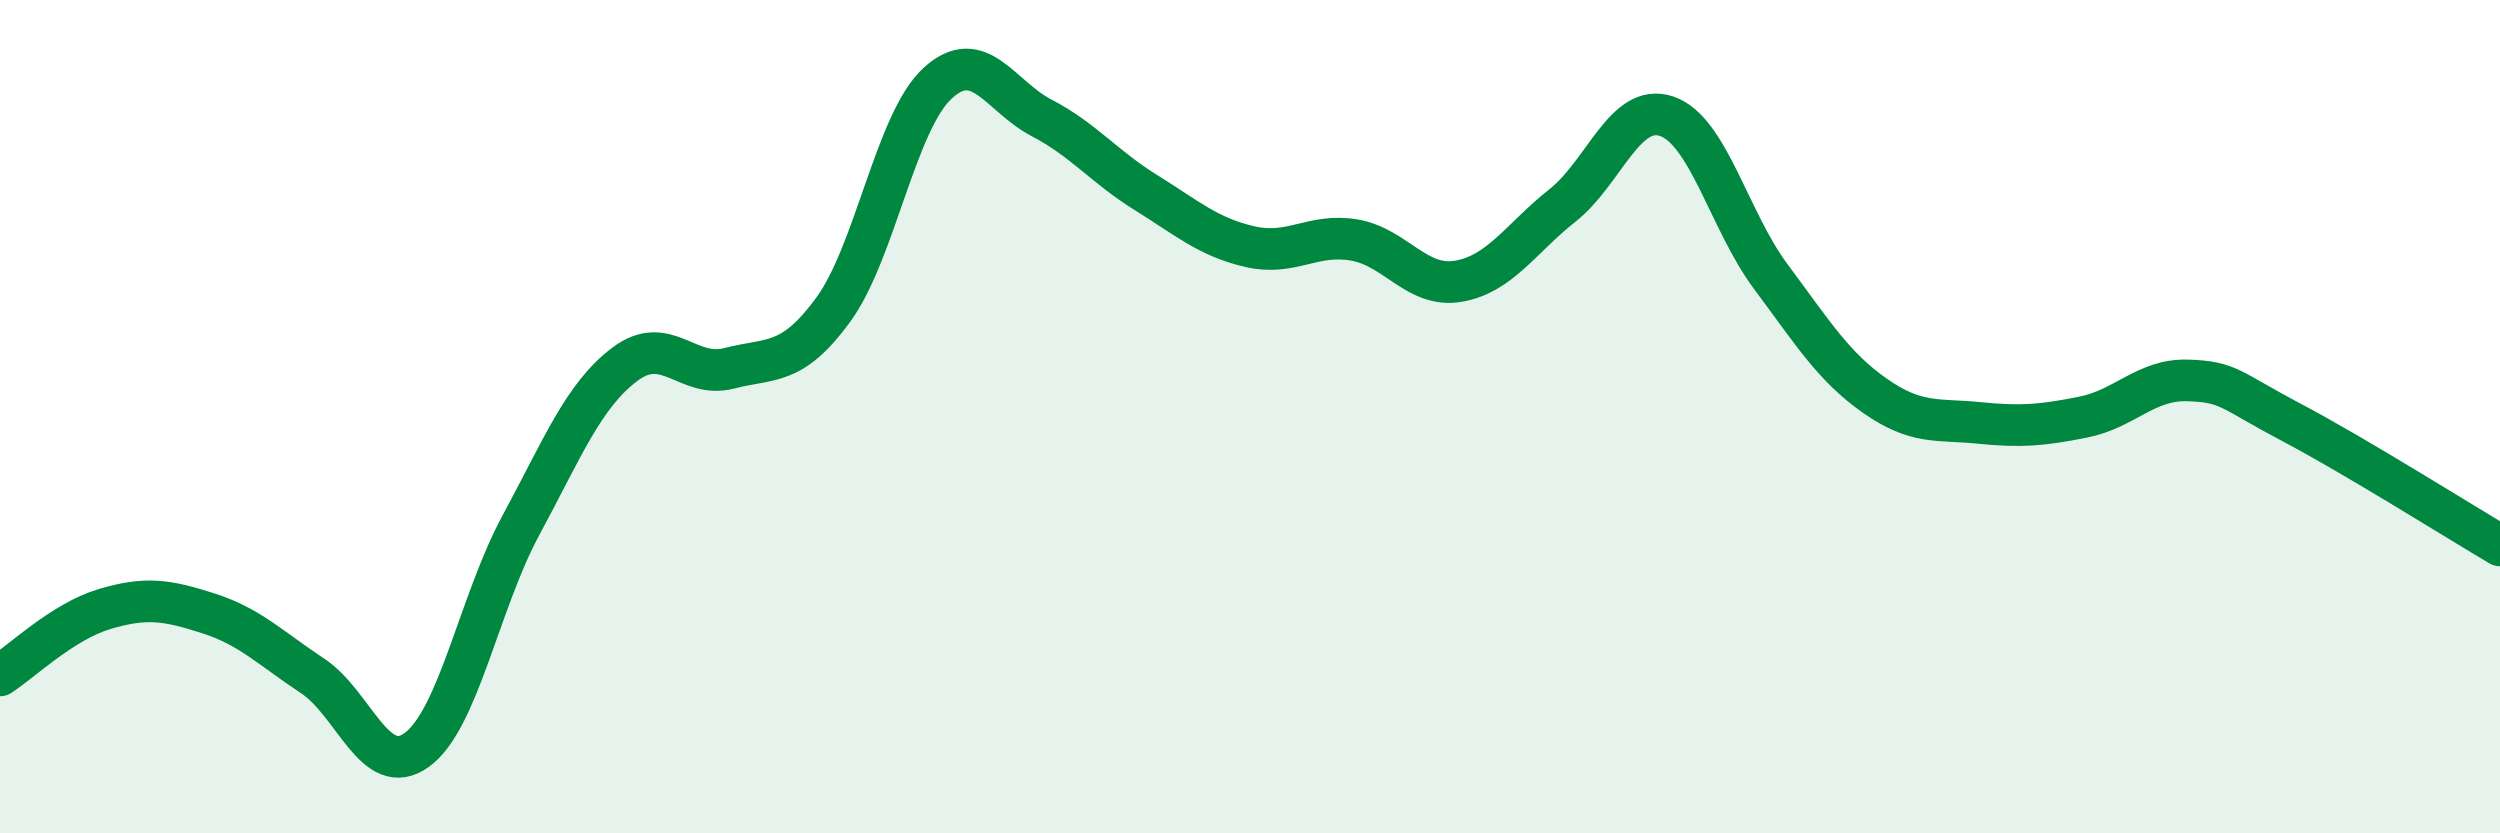 
    <svg width="60" height="20" viewBox="0 0 60 20" xmlns="http://www.w3.org/2000/svg">
      <path
        d="M 0,16.21 C 0.5,15.89 1.5,14.92 2.5,14.62 C 3.5,14.32 4,14.4 5,14.72 C 6,15.04 6.5,15.56 7.5,16.22 C 8.5,16.88 9,18.72 10,18 C 11,17.28 11.5,14.46 12.5,12.61 C 13.5,10.76 14,9.49 15,8.74 C 16,7.99 16.5,9.1 17.5,8.84 C 18.5,8.58 19,8.8 20,7.43 C 21,6.06 21.5,2.92 22.5,2 C 23.5,1.08 24,2.31 25,2.83 C 26,3.35 26.5,4 27.5,4.62 C 28.5,5.24 29,5.69 30,5.92 C 31,6.15 31.5,5.59 32.5,5.76 C 33.5,5.93 34,6.92 35,6.75 C 36,6.58 36.5,5.72 37.5,4.93 C 38.5,4.14 39,2.45 40,2.79 C 41,3.13 41.5,5.3 42.5,6.64 C 43.5,7.98 44,8.8 45,9.5 C 46,10.2 46.5,10.05 47.5,10.15 C 48.5,10.25 49,10.21 50,10.01 C 51,9.81 51.5,9.1 52.5,9.13 C 53.5,9.16 53.5,9.35 55,10.14 C 56.5,10.93 59,12.5 60,13.09L60 20L0 20Z"
        fill="#008740"
        opacity="0.1"
        stroke-linecap="round"
        stroke-linejoin="round"
      />
      <path
        d="M 0,16.21 C 0.5,15.89 1.5,14.92 2.5,14.62 C 3.5,14.32 4,14.4 5,14.72 C 6,15.04 6.5,15.56 7.5,16.22 C 8.5,16.88 9,18.72 10,18 C 11,17.28 11.5,14.46 12.5,12.61 C 13.5,10.76 14,9.49 15,8.74 C 16,7.99 16.5,9.1 17.5,8.84 C 18.5,8.58 19,8.8 20,7.43 C 21,6.06 21.5,2.92 22.5,2 C 23.5,1.08 24,2.31 25,2.83 C 26,3.35 26.5,4 27.5,4.62 C 28.5,5.24 29,5.69 30,5.92 C 31,6.15 31.5,5.59 32.5,5.76 C 33.5,5.93 34,6.92 35,6.75 C 36,6.58 36.5,5.72 37.5,4.93 C 38.5,4.14 39,2.45 40,2.79 C 41,3.13 41.5,5.3 42.5,6.64 C 43.5,7.98 44,8.8 45,9.5 C 46,10.2 46.5,10.05 47.5,10.15 C 48.5,10.25 49,10.21 50,10.01 C 51,9.81 51.5,9.1 52.5,9.13 C 53.5,9.16 53.5,9.35 55,10.14 C 56.5,10.93 59,12.5 60,13.09"
        stroke="#008740"
        stroke-width="1"
        fill="none"
        stroke-linecap="round"
        stroke-linejoin="round"
      />
    </svg>
  